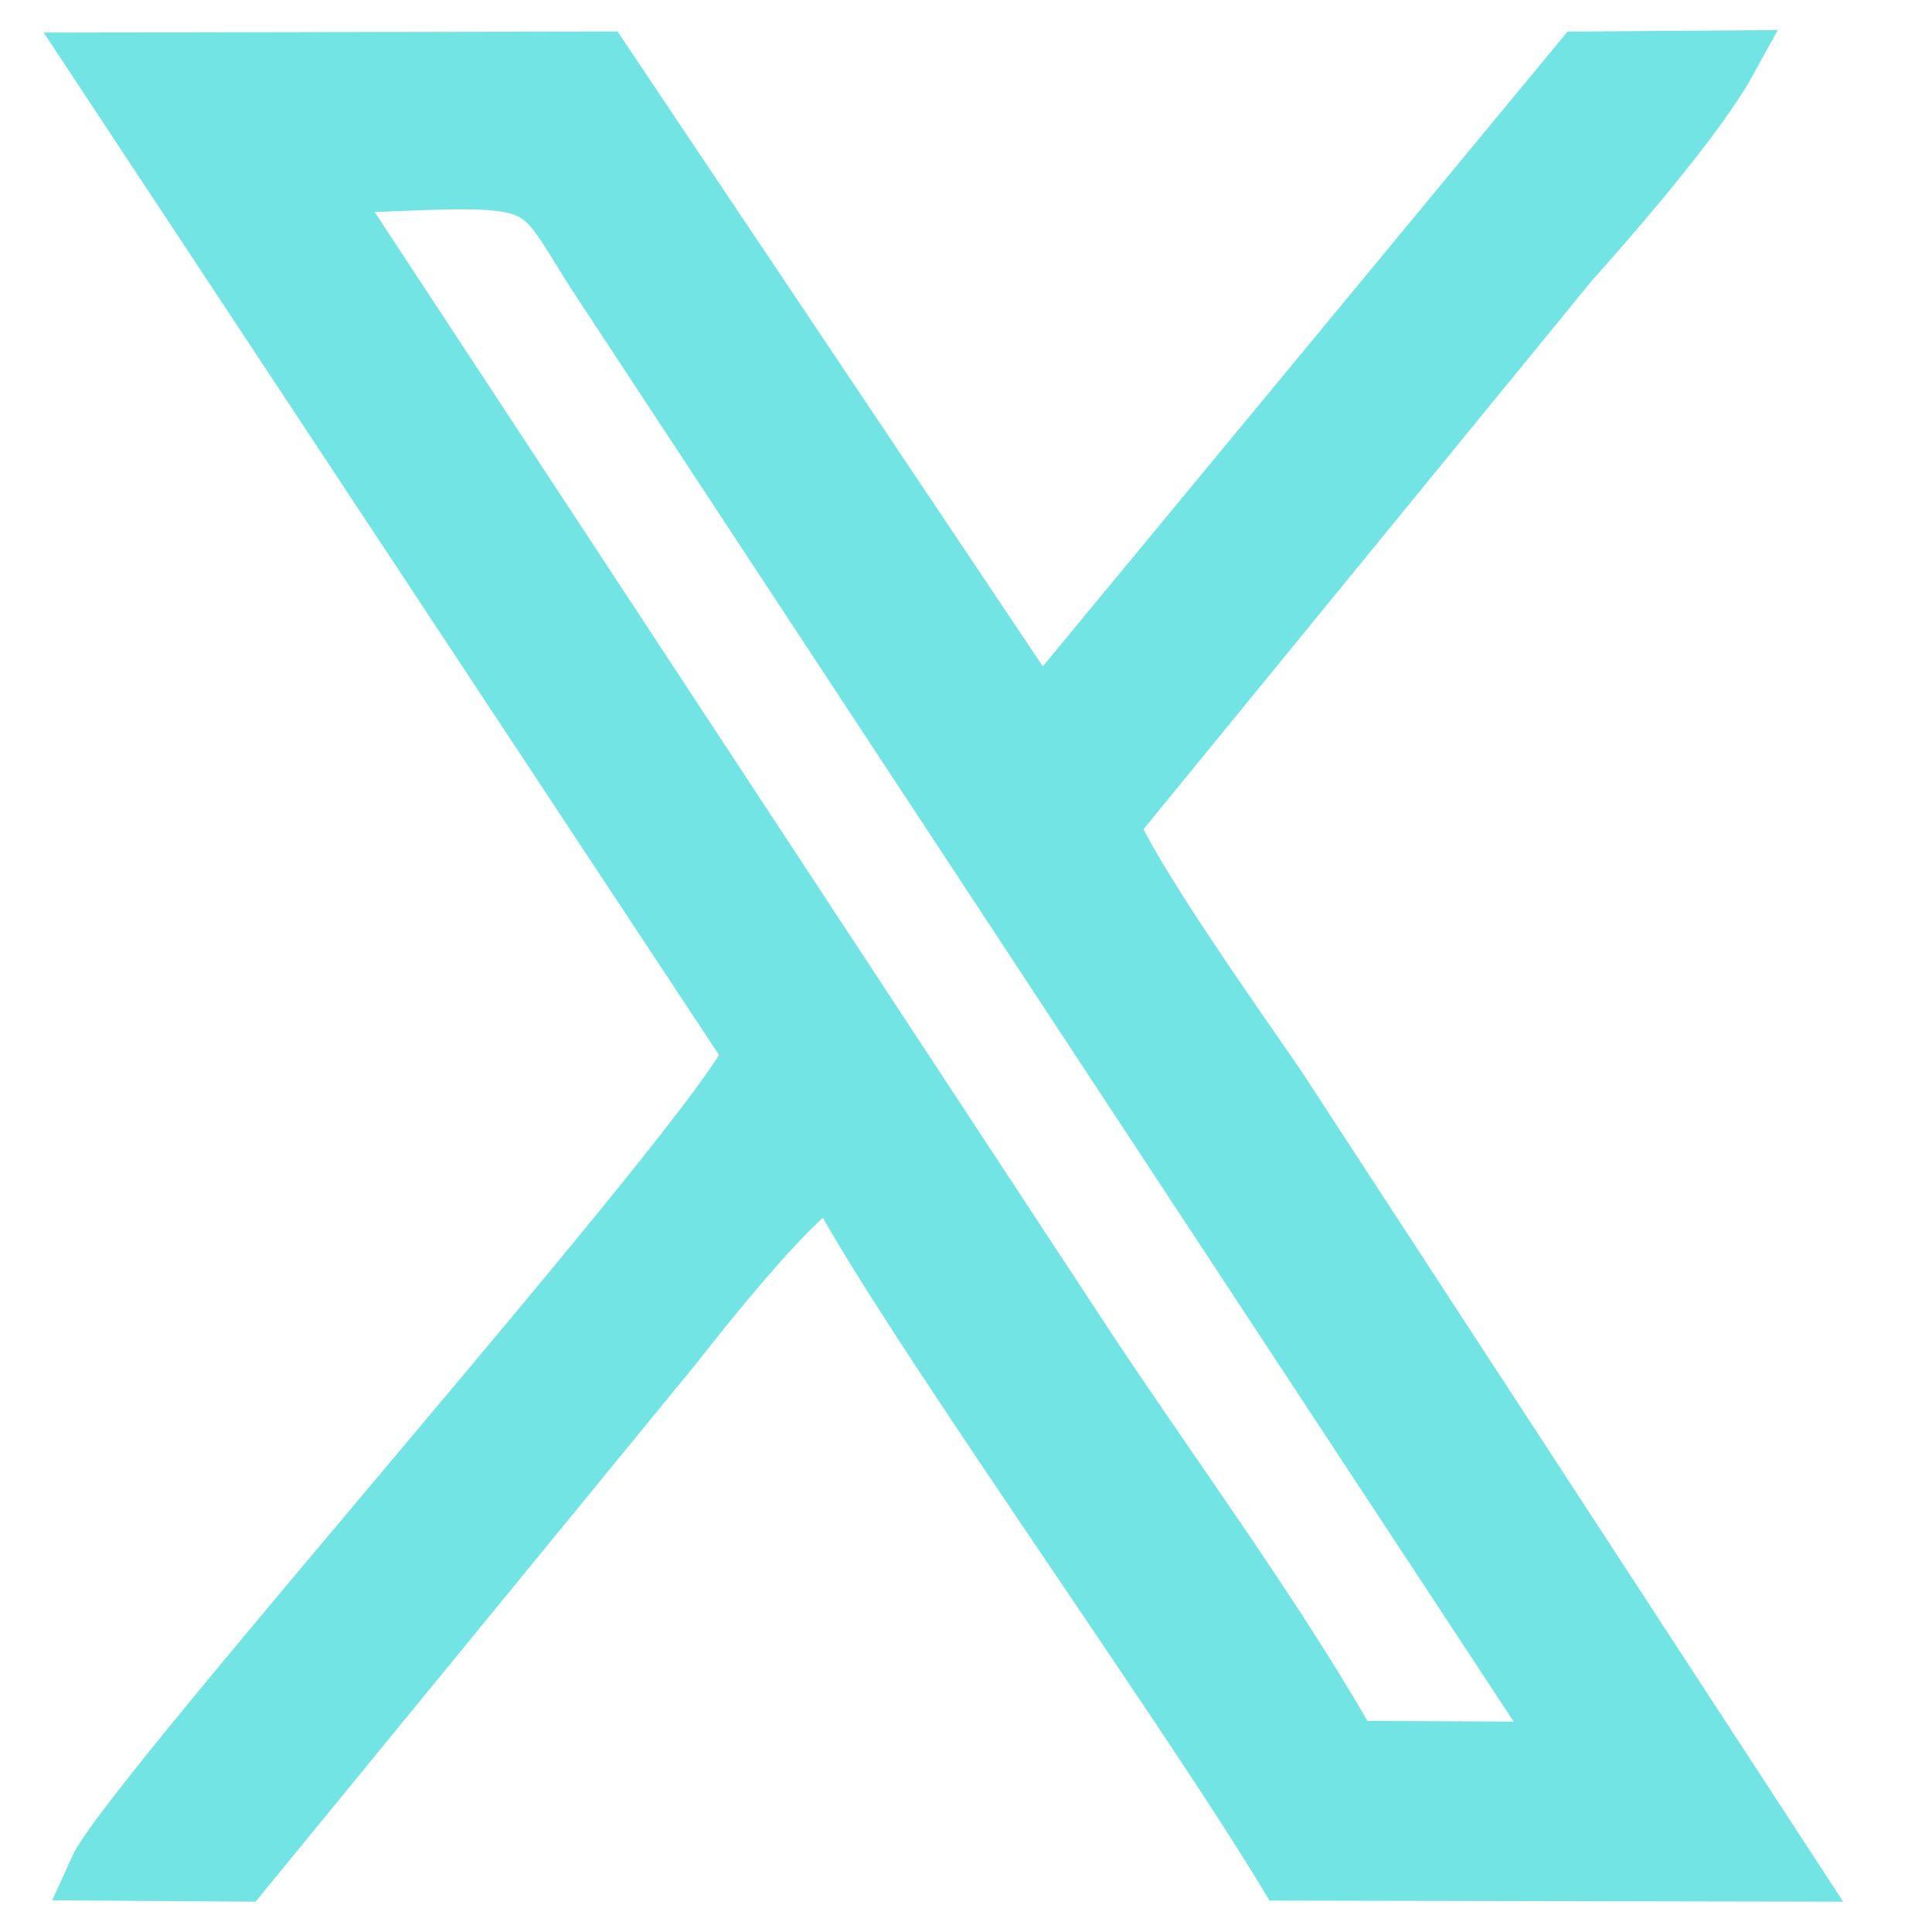 <svg xmlns="http://www.w3.org/2000/svg" width="16" height="16" viewBox="0 0 16 16" fill="none">
<path fill-rule="evenodd" clip-rule="evenodd" d="M6.245 8.723C6.013 9.359 1.082 14.905 0.818 15.49L1.999 15.498L5.576 11.13C5.832 10.803 6.575 9.866 6.897 9.711C7.393 10.717 9.78 14.045 10.655 15.49L14.802 15.498L10.573 9.015C10.226 8.508 9.375 7.312 9.177 6.831L12.993 2.162C13.34 1.775 14.042 0.966 14.298 0.502L13.1 0.511L8.615 5.936L4.981 0.511L0.826 0.519L6.245 8.723ZM11.184 14.501L13.001 14.51L4.923 2.23C4.395 1.388 4.576 1.448 2.652 1.525L9.02 11.216C9.73 12.283 10.589 13.452 11.184 14.51V14.501Z" fill="#72E4E4" stroke="#72E4E4" stroke-width="0.5"/>
</svg>